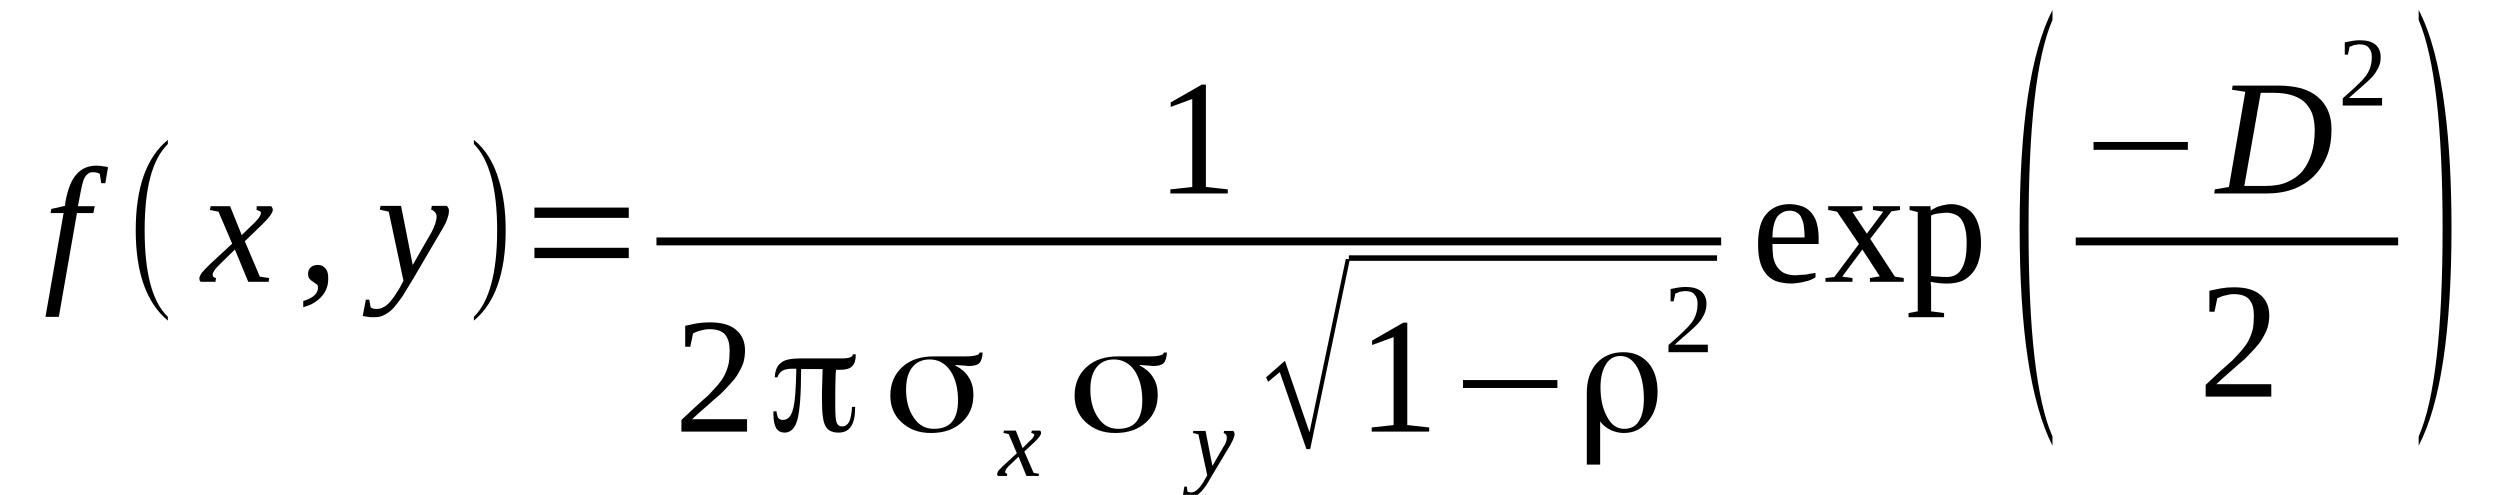 <?xml version='1.0' encoding='UTF-8'?>
<!-- This file was generated by dvisvgm 1.15.1 -->
<svg height='41pt' version='1.1' viewBox='0 -41 207 41' width='207pt' xmlns='http://www.w3.org/2000/svg' xmlns:xlink='http://www.w3.org/1999/xlink'>
<defs>
<clipPath id='clip1'>
<path clip-rule='evenodd' d='M0 -40.996H206.946V-0.027H0V-40.996'/>
</clipPath>
</defs>
<g id='page1'>
<g>
<path clip-path='url(#clip1)' d='M4.871 -14.766H3.766L5.266 -23.359H4.191L4.246 -23.699L5.379 -23.953L5.434 -24.383C5.633 -25.379 5.918 -26.117 6.34 -26.574C6.766 -27.055 7.305 -27.285 8.012 -27.285C8.211 -27.285 8.406 -27.254 8.551 -27.227C8.691 -27.227 8.832 -27.199 8.945 -27.141L8.719 -25.832H8.379L8.266 -26.602C8.125 -26.687 7.957 -26.742 7.699 -26.742C7.559 -26.742 7.418 -26.715 7.305 -26.629C7.219 -26.574 7.105 -26.457 7.02 -26.316C6.938 -26.176 6.879 -26.004 6.824 -25.777C6.766 -25.547 6.711 -25.293 6.652 -24.98L6.453 -23.926H7.844L7.73 -23.359H6.371L4.871 -14.766Z' fill-rule='evenodd'/>
<path clip-path='url(#clip1)' d='M13.899 -14.766V-14.453C12.117 -15.934 11.238 -18.438 11.238 -21.934C11.238 -25.461 12.117 -27.965 13.899 -29.418V-29.074C12.598 -27.797 11.977 -25.434 11.977 -21.934C11.977 -18.406 12.598 -16.016 13.899 -14.766Z' fill-rule='evenodd'/>
<path clip-path='url(#clip1)' d='M18.316 -19.23C18.176 -19.09 18.062 -18.977 17.977 -18.891C17.863 -18.777 17.809 -18.691 17.75 -18.605C17.695 -18.52 17.664 -18.465 17.637 -18.406C17.609 -18.352 17.609 -18.293 17.609 -18.238C17.609 -18.152 17.637 -18.094 17.695 -18.066C17.75 -18.008 17.809 -17.98 17.891 -17.98L17.836 -17.668H16.617C16.59 -17.695 16.562 -17.723 16.531 -17.781C16.531 -17.84 16.504 -17.895 16.504 -17.953C16.504 -18.008 16.531 -18.094 16.562 -18.152C16.59 -18.238 16.645 -18.32 16.703 -18.406C16.789 -18.492 16.871 -18.605 16.984 -18.719C17.098 -18.832 17.242 -18.977 17.41 -19.148L19.223 -20.824L18.09 -23.473L17.383 -23.613L17.438 -23.926H19.051L20.016 -21.535L20.836 -22.332C21.121 -22.59 21.316 -22.816 21.43 -22.961C21.543 -23.129 21.602 -23.242 21.602 -23.359C21.602 -23.414 21.602 -23.441 21.57 -23.473C21.543 -23.5 21.516 -23.5 21.488 -23.527C21.43 -23.555 21.402 -23.555 21.348 -23.586C21.289 -23.613 21.262 -23.613 21.234 -23.613L21.262 -23.926H22.449C22.477 -23.898 22.508 -23.871 22.535 -23.812C22.562 -23.754 22.59 -23.699 22.59 -23.641C22.59 -23.387 22.281 -22.961 21.656 -22.363L20.27 -21.023L21.516 -18.094L22.281 -17.98L22.25 -17.668H20.555L19.449 -20.34L18.316 -19.23Z' fill-rule='evenodd'/>
<path clip-path='url(#clip1)' d='M27.176 -17.922C27.176 -17.668 27.148 -17.41 27.062 -17.184C26.98 -16.957 26.867 -16.73 26.695 -16.531C26.527 -16.301 26.301 -16.133 26.047 -15.961C25.789 -15.789 25.48 -15.676 25.109 -15.562V-16.074C25.508 -16.188 25.82 -16.359 26.016 -16.531C26.242 -16.73 26.328 -16.957 26.328 -17.184C26.328 -17.324 26.301 -17.41 26.215 -17.469C26.129 -17.523 26.016 -17.582 25.934 -17.668C25.82 -17.723 25.734 -17.809 25.648 -17.895C25.562 -17.98 25.508 -18.121 25.508 -18.32C25.508 -18.551 25.594 -18.75 25.734 -18.863C25.875 -19.004 26.074 -19.062 26.301 -19.062C26.441 -19.062 26.555 -19.031 26.668 -19.004C26.754 -18.949 26.867 -18.863 26.949 -18.777C27.008 -18.691 27.094 -18.578 27.121 -18.438C27.176 -18.293 27.176 -18.121 27.176 -17.922Z' fill-rule='evenodd'/>
<path clip-path='url(#clip1)' d='M31.508 -23.953H33.207L34.172 -19.062L35.727 -21.766C35.867 -22.02 35.953 -22.246 36.039 -22.477C36.094 -22.703 36.152 -22.875 36.152 -23.043C36.152 -23.215 36.094 -23.359 36.012 -23.441C35.898 -23.555 35.812 -23.613 35.699 -23.641L35.754 -23.953H37C37.059 -23.898 37.086 -23.84 37.113 -23.785C37.172 -23.699 37.172 -23.613 37.172 -23.527C37.172 -23.387 37.145 -23.188 37.059 -22.961C37 -22.73 36.859 -22.418 36.633 -22.047L34.027 -17.609C33.746 -17.184 33.52 -16.758 33.293 -16.414C33.039 -16.074 32.812 -15.762 32.586 -15.504C32.359 -15.25 32.105 -15.078 31.848 -14.938C31.594 -14.793 31.34 -14.738 31.027 -14.738C30.914 -14.738 30.801 -14.738 30.715 -14.738C30.633 -14.738 30.547 -14.738 30.488 -14.766C30.406 -14.766 30.348 -14.793 30.262 -14.793C30.207 -14.793 30.121 -14.824 30.035 -14.852L30.293 -16.188H30.574L30.688 -15.562C30.801 -15.449 30.973 -15.418 31.227 -15.418C31.426 -15.418 31.594 -15.477 31.793 -15.59C31.961 -15.676 32.133 -15.816 32.301 -16.016C32.441 -16.188 32.613 -16.387 32.727 -16.586C32.867 -16.812 33.008 -17.012 33.121 -17.211L33.406 -17.754L32.188 -23.473L31.453 -23.641L31.508 -23.953Z' fill-rule='evenodd'/>
<path clip-path='url(#clip1)' d='M39.238 -14.766C40.512 -16.016 41.164 -18.406 41.164 -21.934C41.164 -25.406 40.512 -27.797 39.238 -29.074V-29.418C40.199 -28.648 40.906 -27.512 41.332 -26.004C41.699 -24.809 41.871 -23.473 41.871 -21.934C41.871 -18.406 40.992 -15.902 39.238 -14.453V-14.766Z' fill-rule='evenodd'/>
<path clip-path='url(#clip1)' d='M44.25 -19.629V-20.484H52.062V-19.629H44.25ZM44.25 -22.961V-23.812H52.062V-22.961H44.25Z' fill-rule='evenodd'/>
<path clip-path='url(#clip1)' d='M99.848 -25.52L101.66 -25.32V-24.98H96.906V-25.32L98.719 -25.52V-32.805L96.934 -32.148V-32.52L99.508 -33.996H99.848V-25.52Z' fill-rule='evenodd'/>
<path clip-path='url(#clip1)' d='M54.355 -21.336H142.512V-20.684H54.355V-21.336Z' fill-rule='evenodd'/>
<path clip-path='url(#clip1)' d='M61.855 -5.262H56.422V-6.23C56.875 -6.656 57.27 -7.027 57.641 -7.367C58.008 -7.711 58.348 -7.996 58.66 -8.277C58.941 -8.594 59.195 -8.848 59.422 -9.105C59.648 -9.387 59.848 -9.645 59.988 -9.93C60.129 -10.215 60.242 -10.527 60.328 -10.867C60.387 -11.18 60.414 -11.551 60.414 -11.977C60.414 -12.547 60.301 -12.973 60.047 -13.285C59.789 -13.598 59.336 -13.742 58.773 -13.742C58.629 -13.742 58.488 -13.742 58.375 -13.715C58.234 -13.684 58.121 -13.656 58.008 -13.629C57.867 -13.598 57.754 -13.57 57.668 -13.516C57.555 -13.484 57.469 -13.43 57.383 -13.398L57.156 -12.289H56.734V-14.027C57.043 -14.082 57.383 -14.168 57.695 -14.227C58.035 -14.281 58.375 -14.309 58.773 -14.309C59.734 -14.309 60.469 -14.109 60.953 -13.684C61.434 -13.285 61.688 -12.719 61.688 -11.977C61.688 -11.609 61.633 -11.266 61.547 -10.953C61.434 -10.641 61.293 -10.355 61.121 -10.07C60.953 -9.758 60.727 -9.504 60.469 -9.219C60.215 -8.934 59.934 -8.648 59.621 -8.336C59.281 -8.051 58.914 -7.738 58.547 -7.398C58.148 -7.055 57.723 -6.688 57.301 -6.289H61.855V-5.262Z' fill-rule='evenodd'/>
<path clip-path='url(#clip1)' d='M69.219 -10.355C69.219 -10.328 69.219 -10.27 69.219 -10.215C69.191 -10.129 69.191 -10.07 69.191 -10.016C69.16 -9.188 69.16 -8.508 69.16 -7.996V-7.453C69.16 -6.688 69.191 -6.203 69.273 -6.004C69.359 -5.805 69.5 -5.691 69.727 -5.691C69.981 -5.691 70.18 -5.832 70.32 -6.09C70.434 -6.344 70.519 -6.77 70.547 -7.312H70.805V-7.254C70.805 -6.543 70.691 -6.031 70.465 -5.691C70.238 -5.348 69.898 -5.18 69.418 -5.18C68.906 -5.18 68.566 -5.348 68.367 -5.691C68.141 -6.059 68.059 -6.801 68.059 -7.938C68.059 -8.051 68.059 -8.277 68.059 -8.563L68.113 -10.441H68.059C67.914 -10.441 67.688 -10.441 67.406 -10.441C67.121 -10.441 66.754 -10.441 66.359 -10.441H66.332V-10.414C66.332 -8.336 66.219 -6.941 66.019 -6.23C65.82 -5.52 65.453 -5.18 64.973 -5.18C64.66 -5.18 64.434 -5.293 64.266 -5.547C64.121 -5.805 64.039 -6.203 64.039 -6.715V-6.941H64.293C64.32 -6.688 64.375 -6.516 64.434 -6.402C64.519 -6.289 64.66 -6.23 64.828 -6.23C65.227 -6.23 65.508 -6.516 65.652 -7.086C65.82 -7.652 65.906 -8.762 65.934 -10.441V-10.469H65.594C65.254 -10.469 64.973 -10.414 64.773 -10.301C64.574 -10.156 64.434 -9.984 64.375 -9.758H64.152C64.18 -10.328 64.348 -10.727 64.66 -10.953C64.941 -11.211 65.481 -11.324 66.273 -11.324C66.414 -11.324 66.867 -11.324 67.633 -11.324C68.398 -11.324 69.078 -11.324 69.699 -11.324C70.012 -11.324 70.238 -11.352 70.379 -11.41C70.547 -11.465 70.606 -11.551 70.633 -11.664H70.859V-11.664C70.859 -11.211 70.773 -10.867 70.547 -10.668C70.352 -10.469 70.039 -10.383 69.586 -10.383C69.5 -10.383 69.418 -10.383 69.387 -10.383C69.332 -10.383 69.305 -10.383 69.246 -10.383H69.219V-10.355ZM70.633 -11.664C70.633 -11.664 70.633 -11.664 70.633 -11.664V-11.691L70.578 -11.664H70.633Z' fill-rule='evenodd'/>
<path clip-path='url(#clip1)' d='M77.344 -5.492C77.992 -5.492 78.504 -5.691 78.816 -6.059C79.156 -6.457 79.324 -7.055 79.324 -7.852C79.324 -8.875 79.098 -9.703 78.672 -10.328C78.25 -10.926 77.684 -11.238 76.977 -11.238C76.352 -11.238 75.871 -11.012 75.531 -10.582C75.191 -10.156 75.023 -9.531 75.023 -8.734C75.023 -7.797 75.246 -7 75.672 -6.402C76.098 -5.773 76.637 -5.492 77.344 -5.492ZM79.125 -10.727C79.609 -10.469 79.977 -10.156 80.231 -9.73C80.484 -9.332 80.598 -8.848 80.598 -8.309C80.598 -7.367 80.289 -6.629 79.637 -6.031C78.984 -5.434 78.137 -5.148 77.09 -5.148C76.098 -5.148 75.305 -5.434 74.652 -6.031C74.031 -6.602 73.719 -7.34 73.719 -8.25C73.719 -9.219 74.059 -10.016 74.711 -10.613C75.359 -11.211 76.238 -11.492 77.316 -11.492C77.543 -11.492 77.938 -11.492 78.531 -11.492C79.125 -11.492 79.609 -11.492 79.977 -11.492S80.625 -11.523 80.797 -11.578C80.996 -11.609 81.078 -11.691 81.109 -11.809H81.363C81.336 -11.379 81.25 -11.094 81.078 -10.926C80.938 -10.781 80.656 -10.695 80.231 -10.695C80.144 -10.695 80.031 -10.695 79.891 -10.727C79.75 -10.727 79.496 -10.754 79.156 -10.781C79.125 -10.781 79.098 -10.781 79.098 -10.754C79.098 -10.754 79.098 -10.727 79.125 -10.727Z' fill-rule='evenodd'/>
<path clip-path='url(#clip1)' d='M83.656 -2.531C83.57 -2.445 83.484 -2.391 83.43 -2.305C83.371 -2.246 83.344 -2.191 83.316 -2.164C83.289 -2.105 83.258 -2.078 83.258 -2.02C83.231 -1.992 83.231 -1.965 83.231 -1.934C83.231 -1.879 83.231 -1.848 83.289 -1.82C83.316 -1.793 83.344 -1.793 83.402 -1.766L83.371 -1.594H82.637C82.609 -1.594 82.609 -1.621 82.582 -1.648C82.582 -1.68 82.582 -1.734 82.551 -1.766C82.582 -1.793 82.582 -1.848 82.609 -1.879C82.609 -1.934 82.637 -1.992 82.695 -2.047C82.723 -2.078 82.777 -2.164 82.863 -2.219C82.922 -2.305 83.004 -2.391 83.117 -2.477L84.195 -3.473L83.516 -5.063L83.09 -5.148L83.117 -5.348H84.109L84.676 -3.898L85.156 -4.383C85.328 -4.551 85.469 -4.664 85.523 -4.75C85.582 -4.863 85.637 -4.922 85.637 -5.008C85.637 -5.035 85.609 -5.035 85.609 -5.063C85.582 -5.063 85.582 -5.094 85.555 -5.094C85.523 -5.121 85.496 -5.121 85.469 -5.121C85.441 -5.148 85.41 -5.148 85.383 -5.148L85.441 -5.348H86.117C86.148 -5.32 86.176 -5.293 86.176 -5.262C86.203 -5.234 86.203 -5.207 86.203 -5.148C86.203 -5.008 86.035 -4.75 85.668 -4.41L84.816 -3.613L85.582 -1.848L86.035 -1.766L86.004 -1.594H84.988L84.336 -3.188L83.656 -2.531Z' fill-rule='evenodd'/>
<path clip-path='url(#clip1)' d='M92.602 -5.492C93.254 -5.492 93.762 -5.691 94.074 -6.059C94.414 -6.457 94.582 -7.055 94.582 -7.852C94.582 -8.875 94.356 -9.703 93.934 -10.328C93.508 -10.926 92.941 -11.238 92.234 -11.238C91.609 -11.238 91.129 -11.012 90.789 -10.582C90.449 -10.156 90.281 -9.531 90.281 -8.734C90.281 -7.797 90.508 -7 90.934 -6.402C91.356 -5.773 91.895 -5.492 92.602 -5.492ZM94.387 -10.727C94.867 -10.469 95.234 -10.156 95.488 -9.73C95.746 -9.332 95.859 -8.848 95.859 -8.309C95.859 -7.367 95.547 -6.629 94.894 -6.031C94.242 -5.434 93.394 -5.148 92.348 -5.148C91.356 -5.148 90.562 -5.434 89.914 -6.031C89.289 -6.602 88.977 -7.34 88.977 -8.25C88.977 -9.219 89.316 -10.016 89.969 -10.613C90.621 -11.211 91.496 -11.492 92.574 -11.492C92.801 -11.492 93.195 -11.492 93.793 -11.492C94.387 -11.492 94.867 -11.492 95.234 -11.492C95.602 -11.492 95.887 -11.523 96.055 -11.578C96.254 -11.609 96.34 -11.691 96.367 -11.809H96.621C96.594 -11.379 96.508 -11.094 96.34 -10.926C96.199 -10.781 95.914 -10.695 95.488 -10.695C95.406 -10.695 95.293 -10.695 95.148 -10.727C95.008 -10.727 94.754 -10.754 94.414 -10.781C94.387 -10.781 94.356 -10.781 94.356 -10.754C94.356 -10.754 94.356 -10.727 94.387 -10.727Z' fill-rule='evenodd'/>
<path clip-path='url(#clip1)' d='M98.801 -5.32H99.82L100.387 -2.418L101.32 -4.039C101.434 -4.184 101.492 -4.324 101.52 -4.438C101.578 -4.582 101.578 -4.695 101.578 -4.781C101.578 -4.895 101.547 -4.98 101.492 -5.035C101.434 -5.094 101.379 -5.121 101.32 -5.148L101.352 -5.32H102.113C102.141 -5.293 102.172 -5.262 102.172 -5.234C102.199 -5.18 102.227 -5.121 102.227 -5.063C102.227 -4.98 102.199 -4.863 102.141 -4.723C102.113 -4.609 102 -4.41 101.887 -4.184L100.301 -1.535C100.16 -1.281 100.02 -1.051 99.879 -0.824C99.734 -0.625 99.594 -0.426 99.453 -0.285C99.312 -0.141 99.172 -0.027 99.027 0.059C98.859 0.141 98.688 0.172 98.519 0.172C98.434 0.172 98.379 0.172 98.348 0.172C98.293 0.172 98.234 0.172 98.18 0.172C98.152 0.141 98.094 0.141 98.066 0.141C98.008 0.141 97.981 0.113 97.926 0.113L98.066 -0.711H98.266L98.32 -0.312C98.379 -0.258 98.492 -0.227 98.633 -0.227C98.746 -0.227 98.859 -0.258 98.973 -0.34C99.086 -0.398 99.172 -0.484 99.281 -0.598C99.367 -0.684 99.453 -0.797 99.539 -0.937C99.621 -1.051 99.707 -1.195 99.766 -1.309L99.961 -1.648L99.227 -5.035L98.773 -5.148L98.801 -5.32Z' fill-rule='evenodd'/>
<path clip-path='url(#clip1)' d='M108.172 -3.812L105.965 -10.184L105 -9.387L104.832 -9.758L106.391 -11.125L108.426 -5.207L111.43 -19.547H111.77L108.484 -3.812H108.172Z' fill-rule='evenodd'/>
<path clip-path='url(#clip1)' d='M111.684 -19.859H142.172V-19.402H111.684V-19.859Z' fill-rule='evenodd'/>
<path clip-path='url(#clip1)' d='M116.523 -5.805L118.336 -5.605V-5.262H113.578V-5.605L115.391 -5.805V-13.086L113.609 -12.434V-12.801L116.184 -14.281H116.523V-5.805Z' fill-rule='evenodd'/>
<path clip-path='url(#clip1)' d='M121.137 -8.875V-9.531H128.953V-8.875H121.137Z' fill-rule='evenodd'/>
<path clip-path='url(#clip1)' d='M131.387 -8.477C131.387 -9.504 131.668 -10.328 132.207 -10.926C132.746 -11.523 133.48 -11.836 134.414 -11.836C135.266 -11.836 135.945 -11.551 136.484 -10.953C136.992 -10.355 137.246 -9.559 137.246 -8.563C137.246 -7.566 136.992 -6.742 136.453 -6.117C135.918 -5.461 135.266 -5.148 134.445 -5.148C134.078 -5.148 133.738 -5.234 133.398 -5.379C133.059 -5.547 132.773 -5.746 132.547 -6.031L132.492 -6.117V-2.531H131.387V-8.477ZM136.113 -7.996C136.113 -9.047 135.918 -9.902 135.578 -10.555C135.207 -11.211 134.754 -11.523 134.16 -11.523C133.652 -11.523 133.254 -11.293 132.973 -10.84C132.688 -10.383 132.52 -9.758 132.52 -8.934C132.52 -7.91 132.719 -7.086 133.086 -6.457C133.426 -5.805 133.906 -5.492 134.473 -5.492C135.012 -5.492 135.434 -5.691 135.691 -6.117C135.973 -6.543 136.113 -7.168 136.113 -7.996Z' fill-rule='evenodd'/>
<path clip-path='url(#clip1)' d='M141.41 -11.836H138.152V-12.434C138.406 -12.66 138.664 -12.887 138.891 -13.086C139.117 -13.285 139.313 -13.484 139.484 -13.656C139.652 -13.828 139.824 -13.969 139.938 -14.141C140.078 -14.281 140.191 -14.453 140.277 -14.625C140.359 -14.793 140.445 -14.992 140.473 -15.164C140.531 -15.363 140.559 -15.59 140.559 -15.848C140.559 -16.188 140.473 -16.445 140.305 -16.613C140.164 -16.812 139.906 -16.898 139.539 -16.898C139.453 -16.898 139.398 -16.898 139.313 -16.871C139.23 -16.871 139.145 -16.844 139.086 -16.844C139.004 -16.812 138.945 -16.785 138.891 -16.758C138.832 -16.73 138.777 -16.73 138.719 -16.699L138.578 -16.047H138.324V-17.07C138.52 -17.098 138.719 -17.156 138.918 -17.184C139.117 -17.211 139.313 -17.242 139.539 -17.242C140.133 -17.242 140.559 -17.125 140.871 -16.871C141.152 -16.613 141.297 -16.273 141.297 -15.848C141.297 -15.617 141.266 -15.418 141.211 -15.25C141.152 -15.051 141.07 -14.879 140.957 -14.707C140.871 -14.539 140.73 -14.367 140.586 -14.195C140.418 -14.027 140.246 -13.855 140.051 -13.684C139.852 -13.516 139.652 -13.316 139.398 -13.117C139.172 -12.918 138.918 -12.688 138.664 -12.461H141.41V-11.836Z' fill-rule='evenodd'/>
<path clip-path='url(#clip1)' d='M146.758 -20.797V-20.684C146.758 -20.371 146.789 -20.059 146.816 -19.746C146.871 -19.461 146.957 -19.203 147.098 -18.977C147.242 -18.75 147.438 -18.551 147.691 -18.406C147.918 -18.293 148.258 -18.207 148.684 -18.207C148.797 -18.207 148.938 -18.238 149.082 -18.238C149.223 -18.238 149.391 -18.266 149.535 -18.266C149.676 -18.293 149.816 -18.32 149.957 -18.352C150.07 -18.352 150.211 -18.379 150.324 -18.406V-18.039C150.211 -17.98 150.102 -17.895 149.957 -17.84C149.816 -17.781 149.648 -17.723 149.477 -17.695C149.309 -17.641 149.137 -17.609 148.938 -17.582C148.742 -17.555 148.543 -17.523 148.344 -17.523C147.836 -17.523 147.41 -17.609 147.043 -17.723C146.703 -17.867 146.391 -18.094 146.191 -18.379C145.965 -18.664 145.797 -19.004 145.711 -19.402C145.598 -19.828 145.57 -20.312 145.57 -20.824C145.57 -21.934 145.797 -22.762 146.25 -23.273C146.703 -23.812 147.355 -24.098 148.176 -24.098C148.516 -24.098 148.824 -24.039 149.109 -23.953C149.391 -23.871 149.648 -23.727 149.875 -23.5C150.07 -23.301 150.27 -23.016 150.383 -22.676C150.496 -22.305 150.582 -21.879 150.582 -21.367V-20.797H146.758ZM148.176 -23.555C147.949 -23.555 147.723 -23.5 147.551 -23.387C147.383 -23.301 147.211 -23.16 147.098 -22.961C146.984 -22.762 146.902 -22.531 146.844 -22.246C146.789 -21.992 146.758 -21.68 146.758 -21.336H149.422C149.422 -21.68 149.391 -21.992 149.363 -22.246C149.336 -22.531 149.25 -22.762 149.164 -22.961C149.082 -23.16 148.938 -23.301 148.797 -23.387C148.629 -23.5 148.43 -23.555 148.176 -23.555Z' fill-rule='evenodd'/>
<path clip-path='url(#clip1)' d='M156.895 -18.094L157.629 -17.98V-17.668H154.828V-17.98L155.648 -18.121L154.203 -20.34L152.535 -18.094L153.383 -17.98V-17.668H151.148V-17.98L151.883 -18.066L153.922 -20.797L152.109 -23.473L151.375 -23.613V-23.926H154.203V-23.613L153.383 -23.441L154.574 -21.652L155.93 -23.473L155.082 -23.613V-23.926H157.32V-23.613L156.609 -23.5L154.855 -21.223L156.895 -18.094Z' fill-rule='evenodd'/>
<path clip-path='url(#clip1)' d='M158.789 -23.441L158.113 -23.613V-23.926H159.84L159.867 -23.555C159.953 -23.641 160.066 -23.699 160.18 -23.754C160.32 -23.84 160.434 -23.898 160.602 -23.926C160.746 -23.984 160.887 -24.012 161.055 -24.039C161.227 -24.07 161.367 -24.098 161.535 -24.098C161.934 -24.098 162.273 -24.012 162.586 -23.871C162.895 -23.754 163.152 -23.527 163.379 -23.273C163.602 -22.988 163.746 -22.645 163.859 -22.246C163.973 -21.848 164.027 -21.395 164.027 -20.855C164.027 -20.34 163.973 -19.887 163.859 -19.488C163.746 -19.062 163.574 -18.719 163.348 -18.438C163.121 -18.152 162.84 -17.922 162.5 -17.754C162.133 -17.609 161.734 -17.523 161.281 -17.523C161.055 -17.523 160.801 -17.523 160.574 -17.555C160.32 -17.582 160.094 -17.609 159.867 -17.668C159.867 -17.609 159.867 -17.555 159.867 -17.496C159.867 -17.41 159.895 -17.355 159.895 -17.27C159.895 -17.211 159.895 -17.125 159.895 -17.07C159.895 -17.012 159.895 -16.957 159.895 -16.93V-15.223L160.969 -15.078V-14.738H158.027V-15.078L158.789 -15.223V-23.441ZM162.84 -20.855C162.84 -21.309 162.813 -21.707 162.727 -22.02C162.668 -22.332 162.555 -22.59 162.414 -22.816C162.273 -23.016 162.102 -23.16 161.875 -23.242C161.68 -23.328 161.453 -23.387 161.195 -23.387C160.969 -23.387 160.746 -23.359 160.52 -23.328C160.262 -23.301 160.066 -23.242 159.895 -23.16V-18.152C160.094 -18.121 160.293 -18.094 160.52 -18.094C160.746 -18.066 160.969 -18.066 161.195 -18.066C161.762 -18.066 162.187 -18.293 162.441 -18.777C162.727 -19.262 162.84 -19.973 162.84 -20.855Z' fill-rule='evenodd'/>
<path clip-path='url(#clip1)' d='M169.945 -4.863V-4.098C168.133 -7.68 167.227 -13.684 167.227 -22.105C167.227 -30.641 168.133 -36.645 169.945 -40.172V-39.348C168.613 -36.273 167.965 -30.527 167.965 -22.105C167.965 -13.629 168.613 -7.879 169.945 -4.863Z' fill-rule='evenodd'/>
<path clip-path='url(#clip1)' d='M173.344 -28.594V-29.246H181.156V-28.594H173.344Z' fill-rule='evenodd'/>
<path clip-path='url(#clip1)' d='M191.66 -30.215C191.66 -30.781 191.574 -31.238 191.434 -31.637C191.262 -32.035 191.035 -32.348 190.754 -32.605C190.441 -32.859 190.074 -33.031 189.676 -33.145C189.254 -33.258 188.77 -33.316 188.262 -33.316H187.188L185.828 -25.605C186.109 -25.605 186.363 -25.605 186.676 -25.605C186.961 -25.605 187.27 -25.605 187.582 -25.605C188.262 -25.605 188.855 -25.691 189.367 -25.918C189.875 -26.145 190.301 -26.43 190.641 -26.828C190.98 -27.254 191.234 -27.738 191.402 -28.309C191.574 -28.875 191.66 -29.504 191.66 -30.215ZM188.656 -33.914C189.367 -33.914 189.988 -33.828 190.555 -33.684C191.094 -33.516 191.547 -33.285 191.914 -32.973C192.281 -32.66 192.566 -32.289 192.762 -31.836C192.961 -31.379 193.047 -30.867 193.047 -30.27C193.047 -29.473 192.934 -28.734 192.68 -28.109C192.422 -27.453 192.055 -26.887 191.602 -26.43C191.148 -25.977 190.582 -25.605 189.902 -25.348C189.223 -25.094 188.488 -24.98 187.641 -24.98C187.383 -24.98 187.102 -24.98 186.816 -24.98C186.508 -24.98 186.223 -24.98 185.91 -24.98C185.629 -24.98 185.344 -24.98 185.09 -24.98C184.836 -24.98 184.637 -24.98 184.469 -24.98H183.336L183.391 -25.32L184.555 -25.52L185.91 -33.398L184.809 -33.57L184.863 -33.914H188.656Z' fill-rule='evenodd'/>
<path clip-path='url(#clip1)' d='M197.234 -32.262H193.98V-32.859C194.234 -33.086 194.488 -33.316 194.715 -33.516C194.941 -33.715 195.141 -33.914 195.313 -34.082C195.48 -34.254 195.652 -34.395 195.762 -34.566C195.906 -34.711 196.02 -34.879 196.102 -35.051C196.188 -35.223 196.273 -35.422 196.301 -35.59C196.359 -35.789 196.387 -36.02 196.387 -36.273C196.387 -36.613 196.301 -36.871 196.133 -37.043C195.988 -37.242 195.734 -37.328 195.367 -37.328C195.281 -37.328 195.227 -37.328 195.141 -37.297C195.055 -37.297 194.973 -37.27 194.914 -37.27C194.828 -37.242 194.773 -37.211 194.715 -37.184C194.66 -37.156 194.602 -37.156 194.547 -37.129L194.406 -36.473H194.148V-37.496C194.348 -37.527 194.547 -37.582 194.746 -37.609C194.941 -37.641 195.141 -37.668 195.367 -37.668C195.961 -37.668 196.387 -37.555 196.699 -37.297C196.98 -37.043 197.121 -36.699 197.121 -36.273C197.121 -36.047 197.094 -35.848 197.039 -35.676C196.98 -35.477 196.895 -35.305 196.781 -35.137C196.699 -34.965 196.555 -34.793 196.414 -34.625C196.246 -34.453 196.074 -34.281 195.875 -34.113C195.68 -33.941 195.48 -33.742 195.227 -33.543C195 -33.344 194.746 -33.117 194.488 -32.887H197.234V-32.262Z' fill-rule='evenodd'/>
<path clip-path='url(#clip1)' d='M171.871 -21.336H198.566V-20.684H171.871V-21.336Z' fill-rule='evenodd'/>
<path clip-path='url(#clip1)' d='M188.063 -8.164H182.629V-9.133C183.082 -9.559 183.477 -9.93 183.844 -10.27C184.215 -10.613 184.555 -10.895 184.863 -11.18C185.148 -11.492 185.402 -11.75 185.629 -12.008C185.855 -12.289 186.055 -12.547 186.195 -12.832C186.336 -13.117 186.449 -13.43 186.535 -13.77C186.59 -14.082 186.621 -14.453 186.621 -14.879C186.621 -15.449 186.508 -15.875 186.25 -16.188C185.996 -16.5 185.543 -16.645 184.977 -16.645C184.836 -16.645 184.695 -16.645 184.582 -16.613C184.441 -16.586 184.328 -16.559 184.215 -16.531C184.07 -16.5 183.957 -16.473 183.875 -16.414C183.762 -16.387 183.676 -16.332 183.59 -16.301L183.363 -15.191H182.938V-16.93C183.25 -16.984 183.59 -17.07 183.902 -17.125C184.242 -17.184 184.582 -17.211 184.977 -17.211C185.941 -17.211 186.676 -17.012 187.156 -16.586C187.641 -16.188 187.895 -15.617 187.895 -14.879C187.895 -14.508 187.836 -14.168 187.75 -13.855C187.641 -13.543 187.496 -13.258 187.328 -12.973C187.156 -12.66 186.93 -12.402 186.676 -12.121C186.422 -11.836 186.137 -11.551 185.828 -11.238C185.488 -10.953 185.117 -10.641 184.75 -10.301C184.355 -9.957 183.93 -9.586 183.504 -9.188H188.063V-8.164Z' fill-rule='evenodd'/>
<path clip-path='url(#clip1)' d='M200.266 -4.863C201.594 -7.879 202.246 -13.629 202.246 -22.105C202.246 -30.469 201.594 -36.219 200.266 -39.348V-40.172C201.254 -38.293 201.992 -35.562 202.445 -31.922C202.812 -29.047 202.984 -25.777 202.984 -22.105C202.984 -13.57 202.078 -7.566 200.266 -4.098V-4.863Z' fill-rule='evenodd'/>
</g>
</g>
</svg>
